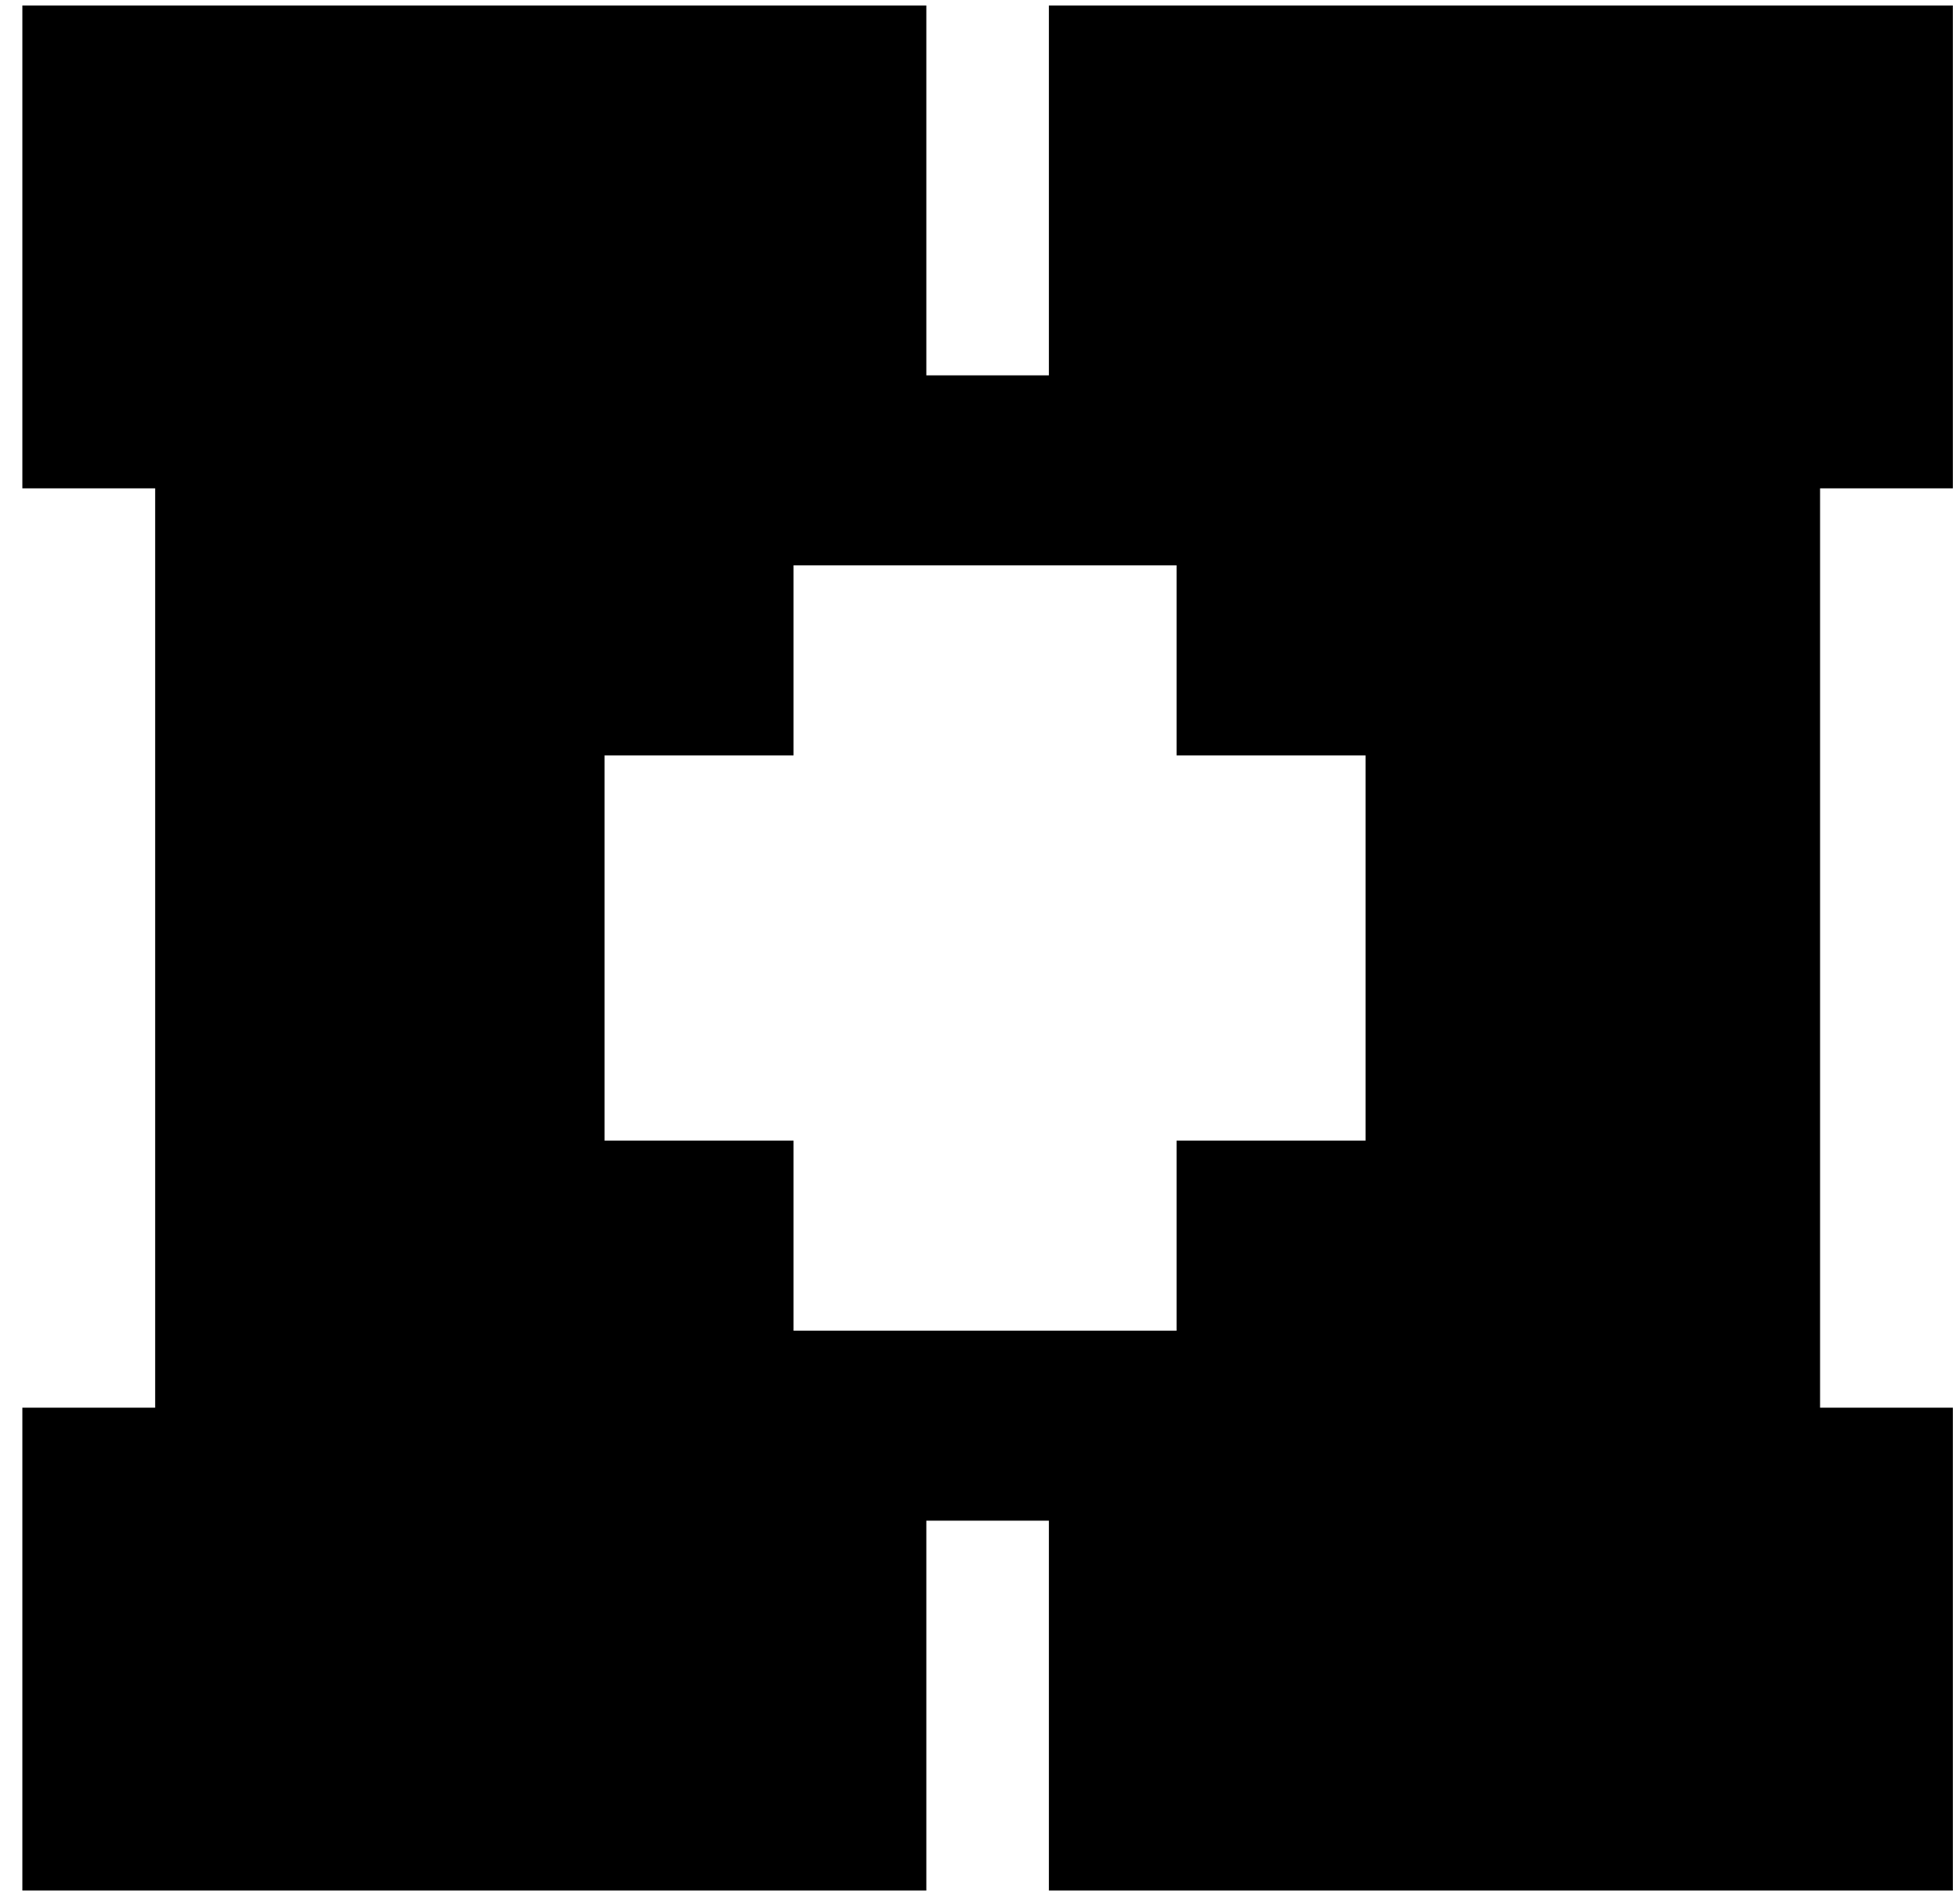 <svg width="61" height="59" viewBox="0 0 61 59" fill="none" xmlns="http://www.w3.org/2000/svg">
<path fill-rule="evenodd" clip-rule="evenodd" d="M0.696 0.172V15.196H4.829V43.804H0.696V58.828H28.83V47.32H32.644V58.828H60.778V43.804H56.645V15.196H60.778V0.172L32.644 0.172V11.68H28.83V0.172L0.696 0.172ZM24.697 17.593L36.618 17.593V23.507H42.499V35.493H36.618V41.407H24.697V35.493H18.816V23.507H24.697V17.593Z" fill="black"/>
</svg>

